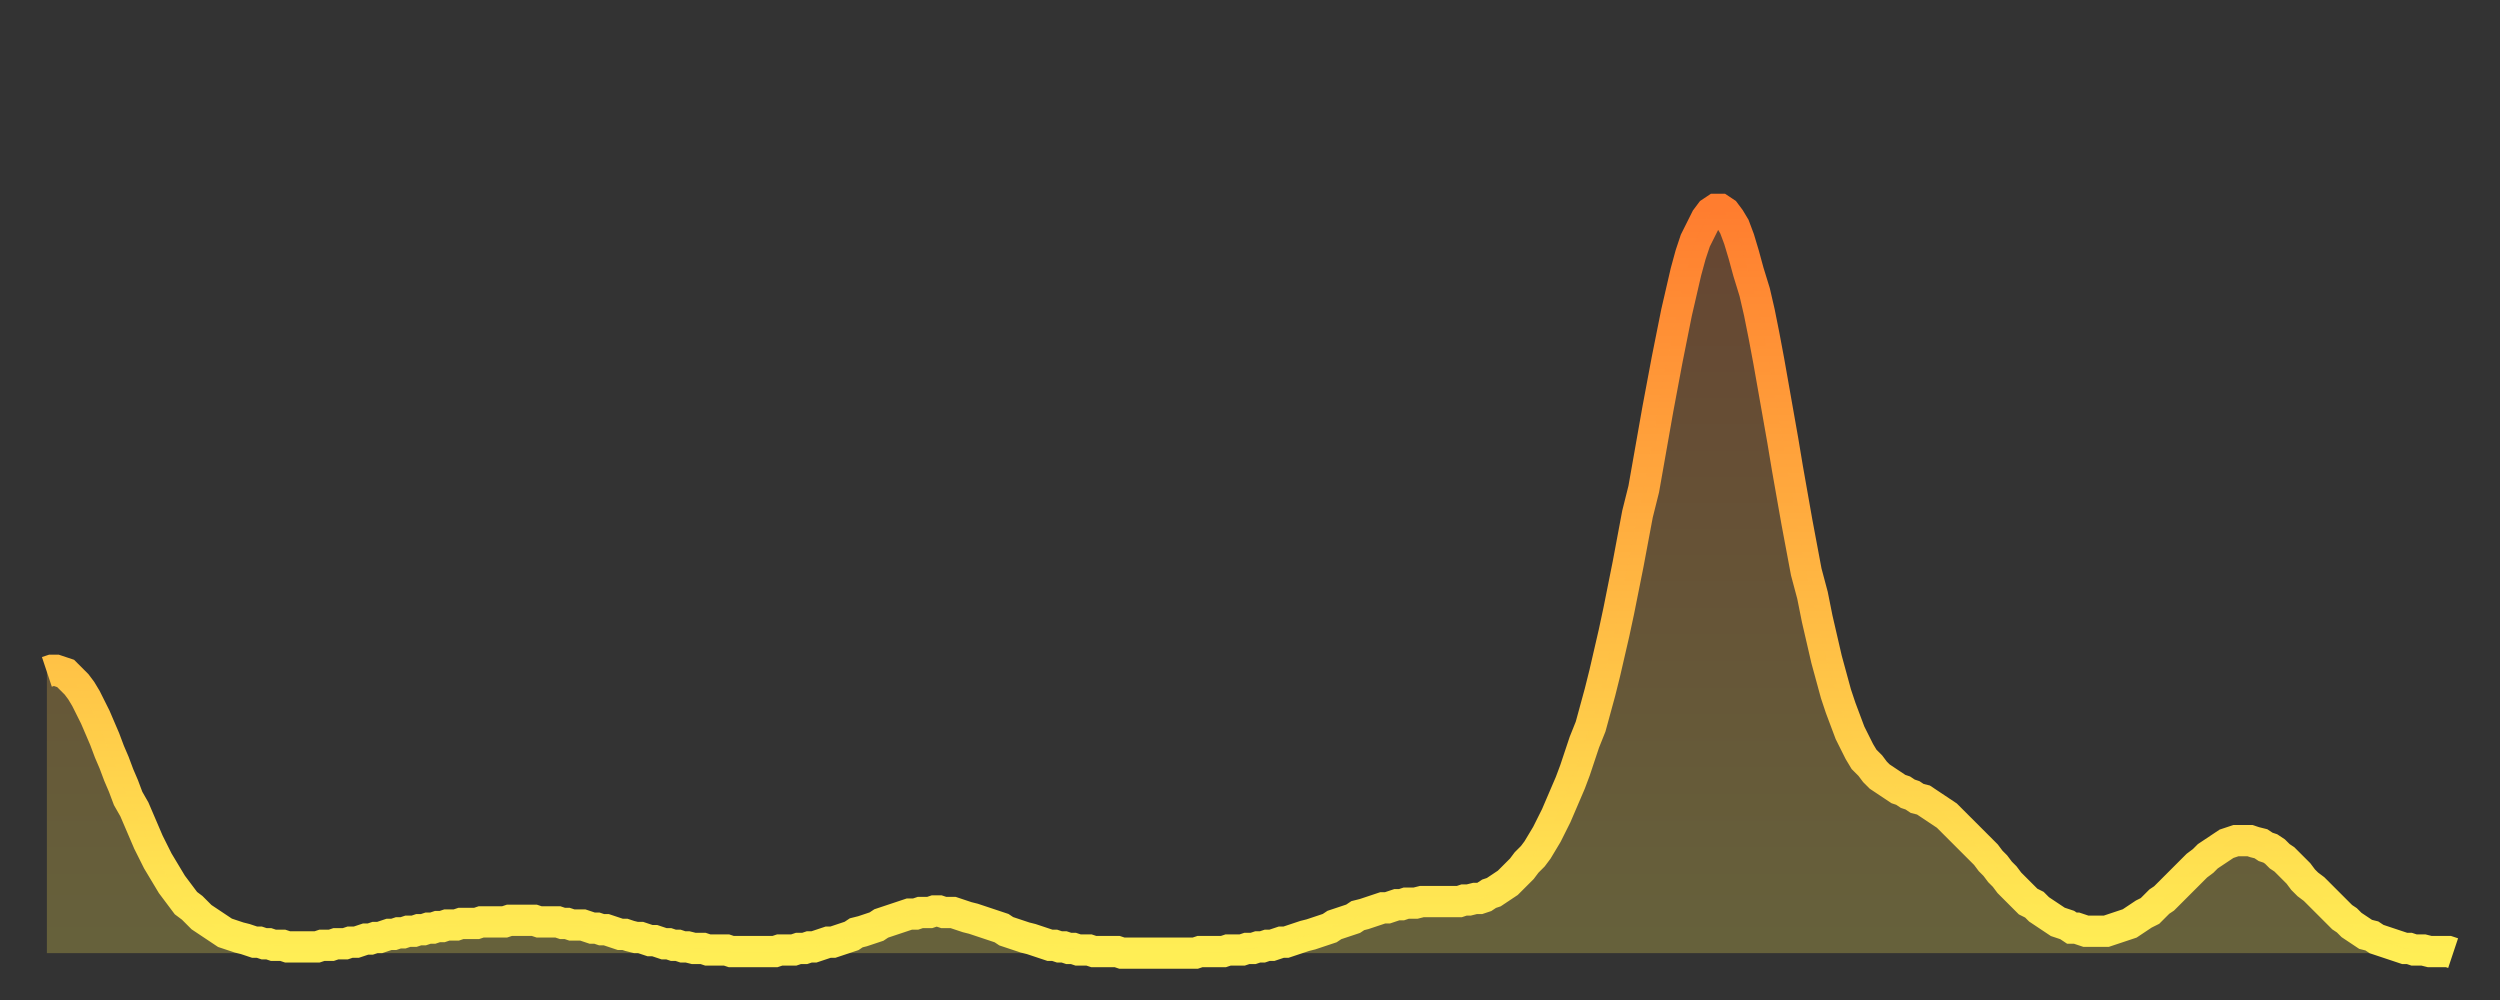 <?xml version="1.0" encoding="utf-8" ?>
<svg baseProfile="full" height="64" version="1.1" width="160" xmlns="http://www.w3.org/2000/svg" xmlns:ev="http://www.w3.org/2001/xml-events" xmlns:xlink="http://www.w3.org/1999/xlink"><rect width="100%" height="100%" fill="#333333" stroke="none"/><defs><linearGradient id="id4416" x1="0" x2="0" y1="0" y2="1"><stop offset="0%" stop-color="#ff7d2f" /><stop offset="50%" stop-color="#ffb642" /><stop offset="100%" stop-color="#ffee55" /></linearGradient></defs><g transform="translate(3,3)"><g><path d="M 0.0 40.0 0.3 39.9 0.6 39.9 0.9 40.0 1.2 40.1 1.5 40.4 1.9 40.8 2.2 41.2 2.5 41.7 2.8 42.3 3.1 42.9 3.4 43.6 3.7 44.3 4.0 45.1 4.3 45.8 4.6 46.6 4.9 47.3 5.2 48.1 5.6 48.8 5.9 49.5 6.2 50.2 6.5 50.9 6.8 51.5 7.1 52.1 7.4 52.6 7.7 53.1 8.0 53.6 8.3 54.0 8.6 54.4 8.9 54.8 9.3 55.1 9.6 55.4 9.9 55.7 10.2 55.9 10.5 56.1 10.8 56.3 11.1 56.5 11.4 56.7 11.7 56.8 12.0 56.9 12.3 57.0 12.7 57.1 13.0 57.2 13.3 57.3 13.6 57.3 13.9 57.4 14.2 57.4 14.5 57.5 14.8 57.5 15.1 57.5 15.4 57.6 15.7 57.6 16.0 57.6 16.4 57.6 16.7 57.6 17.0 57.6 17.3 57.6 17.6 57.5 17.9 57.5 18.2 57.5 18.5 57.4 18.8 57.4 19.1 57.4 19.4 57.3 19.8 57.3 20.1 57.2 20.4 57.1 20.7 57.1 21.0 57.0 21.3 57.0 21.6 56.9 21.9 56.8 22.2 56.8 22.5 56.7 22.8 56.7 23.1 56.6 23.5 56.6 23.8 56.5 24.1 56.5 24.4 56.4 24.7 56.4 25.0 56.3 25.3 56.3 25.6 56.2 25.9 56.2 26.2 56.2 26.5 56.1 26.8 56.1 27.2 56.1 27.5 56.1 27.8 56.0 28.1 56.0 28.4 56.0 28.7 56.0 29.0 56.0 29.3 56.0 29.6 55.9 29.9 55.9 30.2 55.9 30.6 55.9 30.9 55.9 31.2 55.9 31.5 56.0 31.8 56.0 32.1 56.0 32.4 56.0 32.7 56.0 33.0 56.1 33.3 56.1 33.6 56.2 33.9 56.2 34.3 56.2 34.6 56.3 34.9 56.4 35.2 56.4 35.5 56.5 35.8 56.5 36.1 56.6 36.4 56.7 36.7 56.8 37.0 56.8 37.3 56.9 37.7 57.0 38.0 57.0 38.3 57.1 38.6 57.2 38.9 57.2 39.2 57.3 39.5 57.4 39.8 57.4 40.1 57.5 40.4 57.5 40.7 57.6 41.0 57.6 41.4 57.7 41.7 57.7 42.0 57.7 42.3 57.8 42.6 57.8 42.9 57.8 43.2 57.8 43.5 57.8 43.8 57.9 44.1 57.9 44.4 57.9 44.7 57.9 45.1 57.9 45.4 57.9 45.7 57.9 46.0 57.9 46.3 57.9 46.6 57.9 46.9 57.8 47.2 57.8 47.5 57.8 47.8 57.8 48.1 57.7 48.5 57.7 48.8 57.6 49.1 57.6 49.4 57.5 49.7 57.4 50.0 57.3 50.3 57.3 50.6 57.2 50.9 57.1 51.2 57.0 51.5 56.9 51.8 56.7 52.2 56.6 52.5 56.5 52.8 56.4 53.1 56.3 53.4 56.1 53.7 56.0 54.0 55.9 54.3 55.8 54.6 55.7 54.9 55.6 55.2 55.5 55.6 55.5 55.9 55.4 56.2 55.4 56.5 55.4 56.8 55.3 57.1 55.3 57.4 55.4 57.7 55.4 58.0 55.4 58.3 55.5 58.6 55.6 58.9 55.7 59.3 55.8 59.6 55.9 59.9 56.0 60.2 56.1 60.5 56.2 60.8 56.3 61.1 56.4 61.4 56.6 61.7 56.7 62.0 56.8 62.3 56.9 62.6 57.0 63.0 57.1 63.3 57.2 63.6 57.3 63.9 57.4 64.2 57.5 64.5 57.5 64.8 57.6 65.1 57.6 65.4 57.7 65.7 57.7 66.0 57.8 66.4 57.8 66.7 57.8 67.0 57.9 67.3 57.9 67.6 57.9 67.9 57.9 68.2 57.9 68.5 57.9 68.8 58.0 69.1 58.0 69.4 58.0 69.7 58.0 70.1 58.0 70.4 58.0 70.7 58.0 71.0 58.0 71.3 58.0 71.6 58.0 71.9 58.0 72.2 58.0 72.5 58.0 72.8 58.0 73.1 58.0 73.5 58.0 73.8 57.9 74.1 57.9 74.4 57.9 74.7 57.9 75.0 57.9 75.3 57.9 75.6 57.8 75.9 57.8 76.2 57.8 76.5 57.8 76.8 57.7 77.2 57.7 77.5 57.6 77.8 57.6 78.1 57.5 78.4 57.5 78.7 57.4 79.0 57.3 79.3 57.3 79.6 57.2 79.9 57.1 80.2 57.0 80.5 56.9 80.9 56.8 81.2 56.7 81.5 56.6 81.8 56.5 82.1 56.4 82.4 56.2 82.7 56.1 83.0 56.0 83.3 55.9 83.6 55.8 83.9 55.6 84.3 55.5 84.6 55.4 84.9 55.3 85.2 55.2 85.5 55.1 85.8 55.1 86.1 55.0 86.4 54.9 86.7 54.9 87.0 54.8 87.3 54.8 87.6 54.8 88.0 54.7 88.3 54.7 88.6 54.7 88.9 54.7 89.2 54.7 89.5 54.7 89.8 54.7 90.1 54.7 90.4 54.7 90.7 54.6 91.0 54.6 91.4 54.5 91.7 54.5 92.0 54.4 92.3 54.2 92.6 54.1 92.9 53.9 93.2 53.7 93.5 53.5 93.8 53.2 94.1 52.9 94.4 52.6 94.7 52.2 95.1 51.8 95.4 51.4 95.7 50.9 96.0 50.4 96.3 49.8 96.6 49.2 96.9 48.5 97.2 47.8 97.5 47.1 97.8 46.3 98.1 45.4 98.4 44.5 98.8 43.5 99.1 42.4 99.4 41.3 99.7 40.1 100.0 38.8 100.3 37.5 100.6 36.1 100.9 34.6 101.2 33.1 101.5 31.5 101.8 29.9 102.2 28.3 102.5 26.6 102.8 24.9 103.1 23.2 103.4 21.6 103.7 20.0 104.0 18.5 104.3 17.0 104.6 15.7 104.9 14.4 105.2 13.3 105.5 12.4 105.9 11.6 106.2 11.0 106.5 10.6 106.8 10.4 107.1 10.4 107.4 10.6 107.7 11.0 108.0 11.5 108.3 12.3 108.6 13.3 108.9 14.4 109.3 15.7 109.6 17.0 109.9 18.5 110.2 20.1 110.5 21.8 110.8 23.5 111.1 25.2 111.4 27.0 111.7 28.7 112.0 30.4 112.3 32.0 112.6 33.6 113.0 35.1 113.3 36.6 113.6 37.9 113.9 39.2 114.2 40.3 114.5 41.4 114.8 42.3 115.1 43.1 115.4 43.9 115.7 44.5 116.0 45.1 116.3 45.6 116.7 46.0 117.0 46.4 117.3 46.7 117.6 46.9 117.9 47.1 118.2 47.3 118.5 47.5 118.8 47.6 119.1 47.8 119.4 47.9 119.7 48.1 120.1 48.2 120.4 48.4 120.7 48.6 121.0 48.8 121.3 49.0 121.6 49.2 121.9 49.5 122.2 49.8 122.5 50.1 122.8 50.4 123.1 50.7 123.4 51.0 123.8 51.4 124.1 51.7 124.4 52.1 124.7 52.4 125.0 52.8 125.3 53.1 125.6 53.5 125.9 53.8 126.2 54.1 126.5 54.4 126.8 54.7 127.2 54.9 127.5 55.2 127.8 55.4 128.1 55.6 128.4 55.8 128.7 56.0 129.0 56.1 129.3 56.2 129.6 56.4 129.9 56.4 130.2 56.5 130.5 56.6 130.9 56.6 131.2 56.6 131.5 56.6 131.8 56.6 132.1 56.5 132.4 56.4 132.7 56.3 133.0 56.2 133.3 56.1 133.6 55.9 133.9 55.7 134.2 55.5 134.6 55.3 134.9 55.0 135.2 54.7 135.5 54.5 135.8 54.2 136.1 53.9 136.4 53.6 136.7 53.3 137.0 53.0 137.3 52.7 137.6 52.4 138.0 52.1 138.3 51.8 138.6 51.6 138.9 51.4 139.2 51.2 139.5 51.0 139.8 50.9 140.1 50.8 140.4 50.8 140.7 50.8 141.0 50.8 141.3 50.9 141.7 51.0 142.0 51.2 142.3 51.3 142.6 51.5 142.9 51.8 143.2 52.0 143.5 52.3 143.8 52.6 144.1 52.9 144.4 53.3 144.7 53.6 145.1 53.9 145.4 54.2 145.7 54.5 146.0 54.8 146.3 55.1 146.6 55.4 146.9 55.7 147.2 55.9 147.5 56.2 147.8 56.4 148.1 56.6 148.4 56.8 148.8 56.9 149.1 57.1 149.4 57.2 149.7 57.3 150.0 57.4 150.3 57.5 150.6 57.6 150.9 57.7 151.2 57.7 151.5 57.8 151.8 57.8 152.1 57.8 152.5 57.9 152.8 57.9 153.1 57.9 153.4 57.9 153.7 57.9 154.0 58.0" fill="none" id="graph-curve" opacity="1" stroke="url(#id4416)" stroke-width="2" /><path d="M 0 58 L 0.0 40.0 0.3 39.9 0.6 39.9 0.9 40.0 1.2 40.1 1.5 40.4 1.9 40.8 2.2 41.2 2.5 41.7 2.8 42.3 3.1 42.9 3.4 43.6 3.7 44.3 4.0 45.1 4.3 45.8 4.6 46.6 4.9 47.3 5.2 48.1 5.6 48.8 5.9 49.5 6.2 50.2 6.5 50.9 6.8 51.5 7.1 52.1 7.4 52.6 7.7 53.1 8.0 53.6 8.3 54.0 8.6 54.4 8.9 54.8 9.3 55.1 9.6 55.4 9.9 55.7 10.2 55.9 10.5 56.1 10.8 56.3 11.1 56.5 11.4 56.7 11.7 56.8 12.0 56.9 12.3 57.0 12.7 57.1 13.0 57.2 13.3 57.3 13.6 57.3 13.9 57.4 14.2 57.4 14.5 57.5 14.8 57.5 15.1 57.5 15.4 57.6 15.7 57.6 16.0 57.6 16.4 57.6 16.7 57.6 17.0 57.6 17.3 57.6 17.6 57.5 17.9 57.5 18.2 57.5 18.5 57.4 18.8 57.4 19.1 57.4 19.4 57.3 19.8 57.3 20.1 57.2 20.4 57.1 20.7 57.1 21.0 57.0 21.3 57.0 21.6 56.9 21.9 56.8 22.2 56.8 22.5 56.7 22.8 56.7 23.1 56.6 23.5 56.6 23.8 56.5 24.1 56.5 24.4 56.4 24.7 56.4 25.0 56.3 25.3 56.3 25.6 56.2 25.9 56.2 26.2 56.2 26.5 56.1 26.8 56.1 27.2 56.1 27.5 56.1 27.8 56.0 28.1 56.0 28.4 56.0 28.7 56.0 29.0 56.0 29.3 56.0 29.6 55.9 29.9 55.9 30.2 55.9 30.6 55.9 30.9 55.9 31.2 55.9 31.5 56.0 31.8 56.0 32.1 56.0 32.4 56.0 32.7 56.0 33.0 56.1 33.3 56.1 33.6 56.2 33.9 56.2 34.3 56.2 34.6 56.3 34.9 56.4 35.2 56.4 35.5 56.5 35.8 56.5 36.1 56.6 36.4 56.7 36.7 56.8 37.0 56.8 37.3 56.9 37.7 57.0 38.0 57.0 38.3 57.1 38.6 57.2 38.9 57.2 39.2 57.3 39.5 57.4 39.8 57.4 40.1 57.5 40.4 57.5 40.7 57.6 41.0 57.6 41.4 57.7 41.7 57.7 42.0 57.7 42.3 57.8 42.6 57.8 42.9 57.8 43.2 57.8 43.5 57.8 43.8 57.9 44.1 57.9 44.4 57.9 44.7 57.9 45.1 57.9 45.4 57.9 45.7 57.9 46.0 57.9 46.3 57.9 46.6 57.9 46.9 57.8 47.2 57.8 47.5 57.8 47.8 57.8 48.1 57.7 48.5 57.7 48.8 57.6 49.1 57.6 49.4 57.5 49.7 57.4 50.0 57.3 50.3 57.3 50.6 57.2 50.9 57.1 51.2 57.0 51.5 56.9 51.8 56.7 52.2 56.6 52.5 56.5 52.8 56.4 53.1 56.3 53.4 56.1 53.7 56.0 54.0 55.9 54.3 55.8 54.6 55.7 54.9 55.6 55.2 55.5 55.6 55.5 55.9 55.4 56.2 55.4 56.5 55.4 56.8 55.3 57.1 55.3 57.4 55.4 57.7 55.4 58.0 55.4 58.3 55.5 58.6 55.6 58.9 55.7 59.3 55.8 59.6 55.9 59.9 56.0 60.2 56.1 60.5 56.2 60.8 56.3 61.1 56.4 61.4 56.6 61.7 56.7 62.0 56.8 62.3 56.9 62.6 57.0 63.0 57.1 63.3 57.2 63.6 57.3 63.9 57.4 64.2 57.5 64.5 57.5 64.8 57.6 65.1 57.6 65.4 57.7 65.7 57.7 66.0 57.8 66.4 57.8 66.7 57.8 67.0 57.9 67.3 57.9 67.6 57.9 67.9 57.9 68.2 57.9 68.5 57.9 68.8 58.0 69.1 58.0 69.4 58.0 69.7 58.0 70.1 58.0 70.4 58.0 70.7 58.0 71.0 58.0 71.3 58.0 71.6 58.0 71.9 58.0 72.2 58.0 72.5 58.0 72.8 58.0 73.1 58.0 73.5 58.0 73.8 57.9 74.1 57.9 74.4 57.9 74.7 57.9 75.0 57.9 75.3 57.9 75.6 57.8 75.9 57.8 76.2 57.8 76.5 57.8 76.8 57.7 77.2 57.7 77.5 57.6 77.8 57.6 78.1 57.5 78.4 57.5 78.7 57.4 79.0 57.3 79.3 57.3 79.6 57.2 79.9 57.1 80.2 57.0 80.5 56.9 80.9 56.8 81.2 56.7 81.5 56.6 81.8 56.5 82.1 56.4 82.4 56.2 82.7 56.1 83.0 56.0 83.3 55.9 83.6 55.8 83.9 55.6 84.3 55.5 84.6 55.4 84.9 55.3 85.2 55.2 85.5 55.1 85.8 55.1 86.1 55.0 86.4 54.9 86.7 54.9 87.0 54.8 87.3 54.8 87.6 54.8 88.0 54.7 88.3 54.7 88.6 54.7 88.9 54.7 89.2 54.7 89.5 54.7 89.8 54.7 90.1 54.7 90.4 54.7 90.7 54.6 91.0 54.6 91.4 54.5 91.7 54.5 92.0 54.4 92.3 54.2 92.6 54.1 92.9 53.9 93.2 53.7 93.5 53.5 93.8 53.2 94.1 52.9 94.4 52.6 94.7 52.2 95.1 51.8 95.4 51.4 95.7 50.9 96.0 50.4 96.3 49.8 96.6 49.2 96.9 48.5 97.2 47.8 97.5 47.1 97.8 46.3 98.1 45.4 98.4 44.5 98.8 43.5 99.1 42.4 99.4 41.3 99.7 40.1 100.0 38.8 100.3 37.5 100.6 36.1 100.9 34.6 101.2 33.1 101.5 31.5 101.8 29.9 102.2 28.3 102.5 26.6 102.8 24.9 103.1 23.2 103.4 21.6 103.7 20.0 104.0 18.5 104.3 17.0 104.6 15.7 104.9 14.4 105.2 13.3 105.5 12.4 105.9 11.6 106.2 11.0 106.5 10.6 106.8 10.4 107.1 10.4 107.4 10.6 107.7 11.0 108.0 11.5 108.3 12.3 108.6 13.3 108.9 14.4 109.3 15.7 109.6 17.0 109.9 18.5 110.2 20.1 110.5 21.8 110.8 23.5 111.1 25.2 111.4 27.0 111.7 28.7 112.0 30.4 112.3 32.0 112.6 33.6 113.0 35.1 113.3 36.6 113.6 37.9 113.9 39.2 114.2 40.3 114.5 41.4 114.8 42.3 115.1 43.1 115.4 43.9 115.7 44.5 116.0 45.1 116.3 45.6 116.7 46.0 117.0 46.4 117.3 46.7 117.6 46.9 117.9 47.1 118.2 47.3 118.5 47.5 118.8 47.6 119.1 47.8 119.4 47.9 119.7 48.1 120.1 48.2 120.4 48.4 120.7 48.6 121.0 48.8 121.3 49.0 121.6 49.2 121.9 49.5 122.2 49.8 122.5 50.1 122.8 50.4 123.1 50.7 123.4 51.0 123.8 51.4 124.1 51.7 124.4 52.1 124.7 52.4 125.0 52.8 125.3 53.1 125.6 53.5 125.9 53.8 126.2 54.1 126.5 54.4 126.8 54.7 127.2 54.9 127.5 55.2 127.8 55.4 128.1 55.6 128.4 55.8 128.7 56.0 129.0 56.1 129.3 56.2 129.6 56.4 129.9 56.4 130.2 56.5 130.5 56.6 130.9 56.6 131.2 56.6 131.5 56.6 131.8 56.6 132.1 56.5 132.4 56.4 132.7 56.3 133.0 56.2 133.3 56.1 133.6 55.9 133.9 55.7 134.2 55.5 134.6 55.3 134.9 55.0 135.2 54.7 135.5 54.5 135.8 54.2 136.1 53.9 136.4 53.6 136.7 53.3 137.0 53.0 137.3 52.7 137.6 52.4 138.0 52.1 138.3 51.8 138.6 51.6 138.9 51.4 139.2 51.2 139.5 51.0 139.8 50.9 140.1 50.8 140.4 50.8 140.7 50.8 141.0 50.8 141.3 50.9 141.7 51.0 142.0 51.2 142.3 51.3 142.6 51.5 142.9 51.8 143.2 52.0 143.5 52.3 143.8 52.6 144.1 52.9 144.4 53.3 144.7 53.6 145.1 53.9 145.4 54.2 145.7 54.5 146.0 54.8 146.3 55.1 146.6 55.4 146.9 55.7 147.2 55.9 147.5 56.2 147.8 56.4 148.1 56.6 148.4 56.8 148.8 56.9 149.1 57.1 149.4 57.2 149.7 57.3 150.0 57.4 150.3 57.5 150.6 57.6 150.9 57.7 151.2 57.7 151.5 57.8 151.8 57.8 152.1 57.8 152.5 57.9 152.8 57.9 153.1 57.9 153.4 57.9 153.7 57.9 154.0 58.0 154 58" fill="url(#id4416)" fill-opacity=".25" id="graph-shadow" /></g></g></svg>